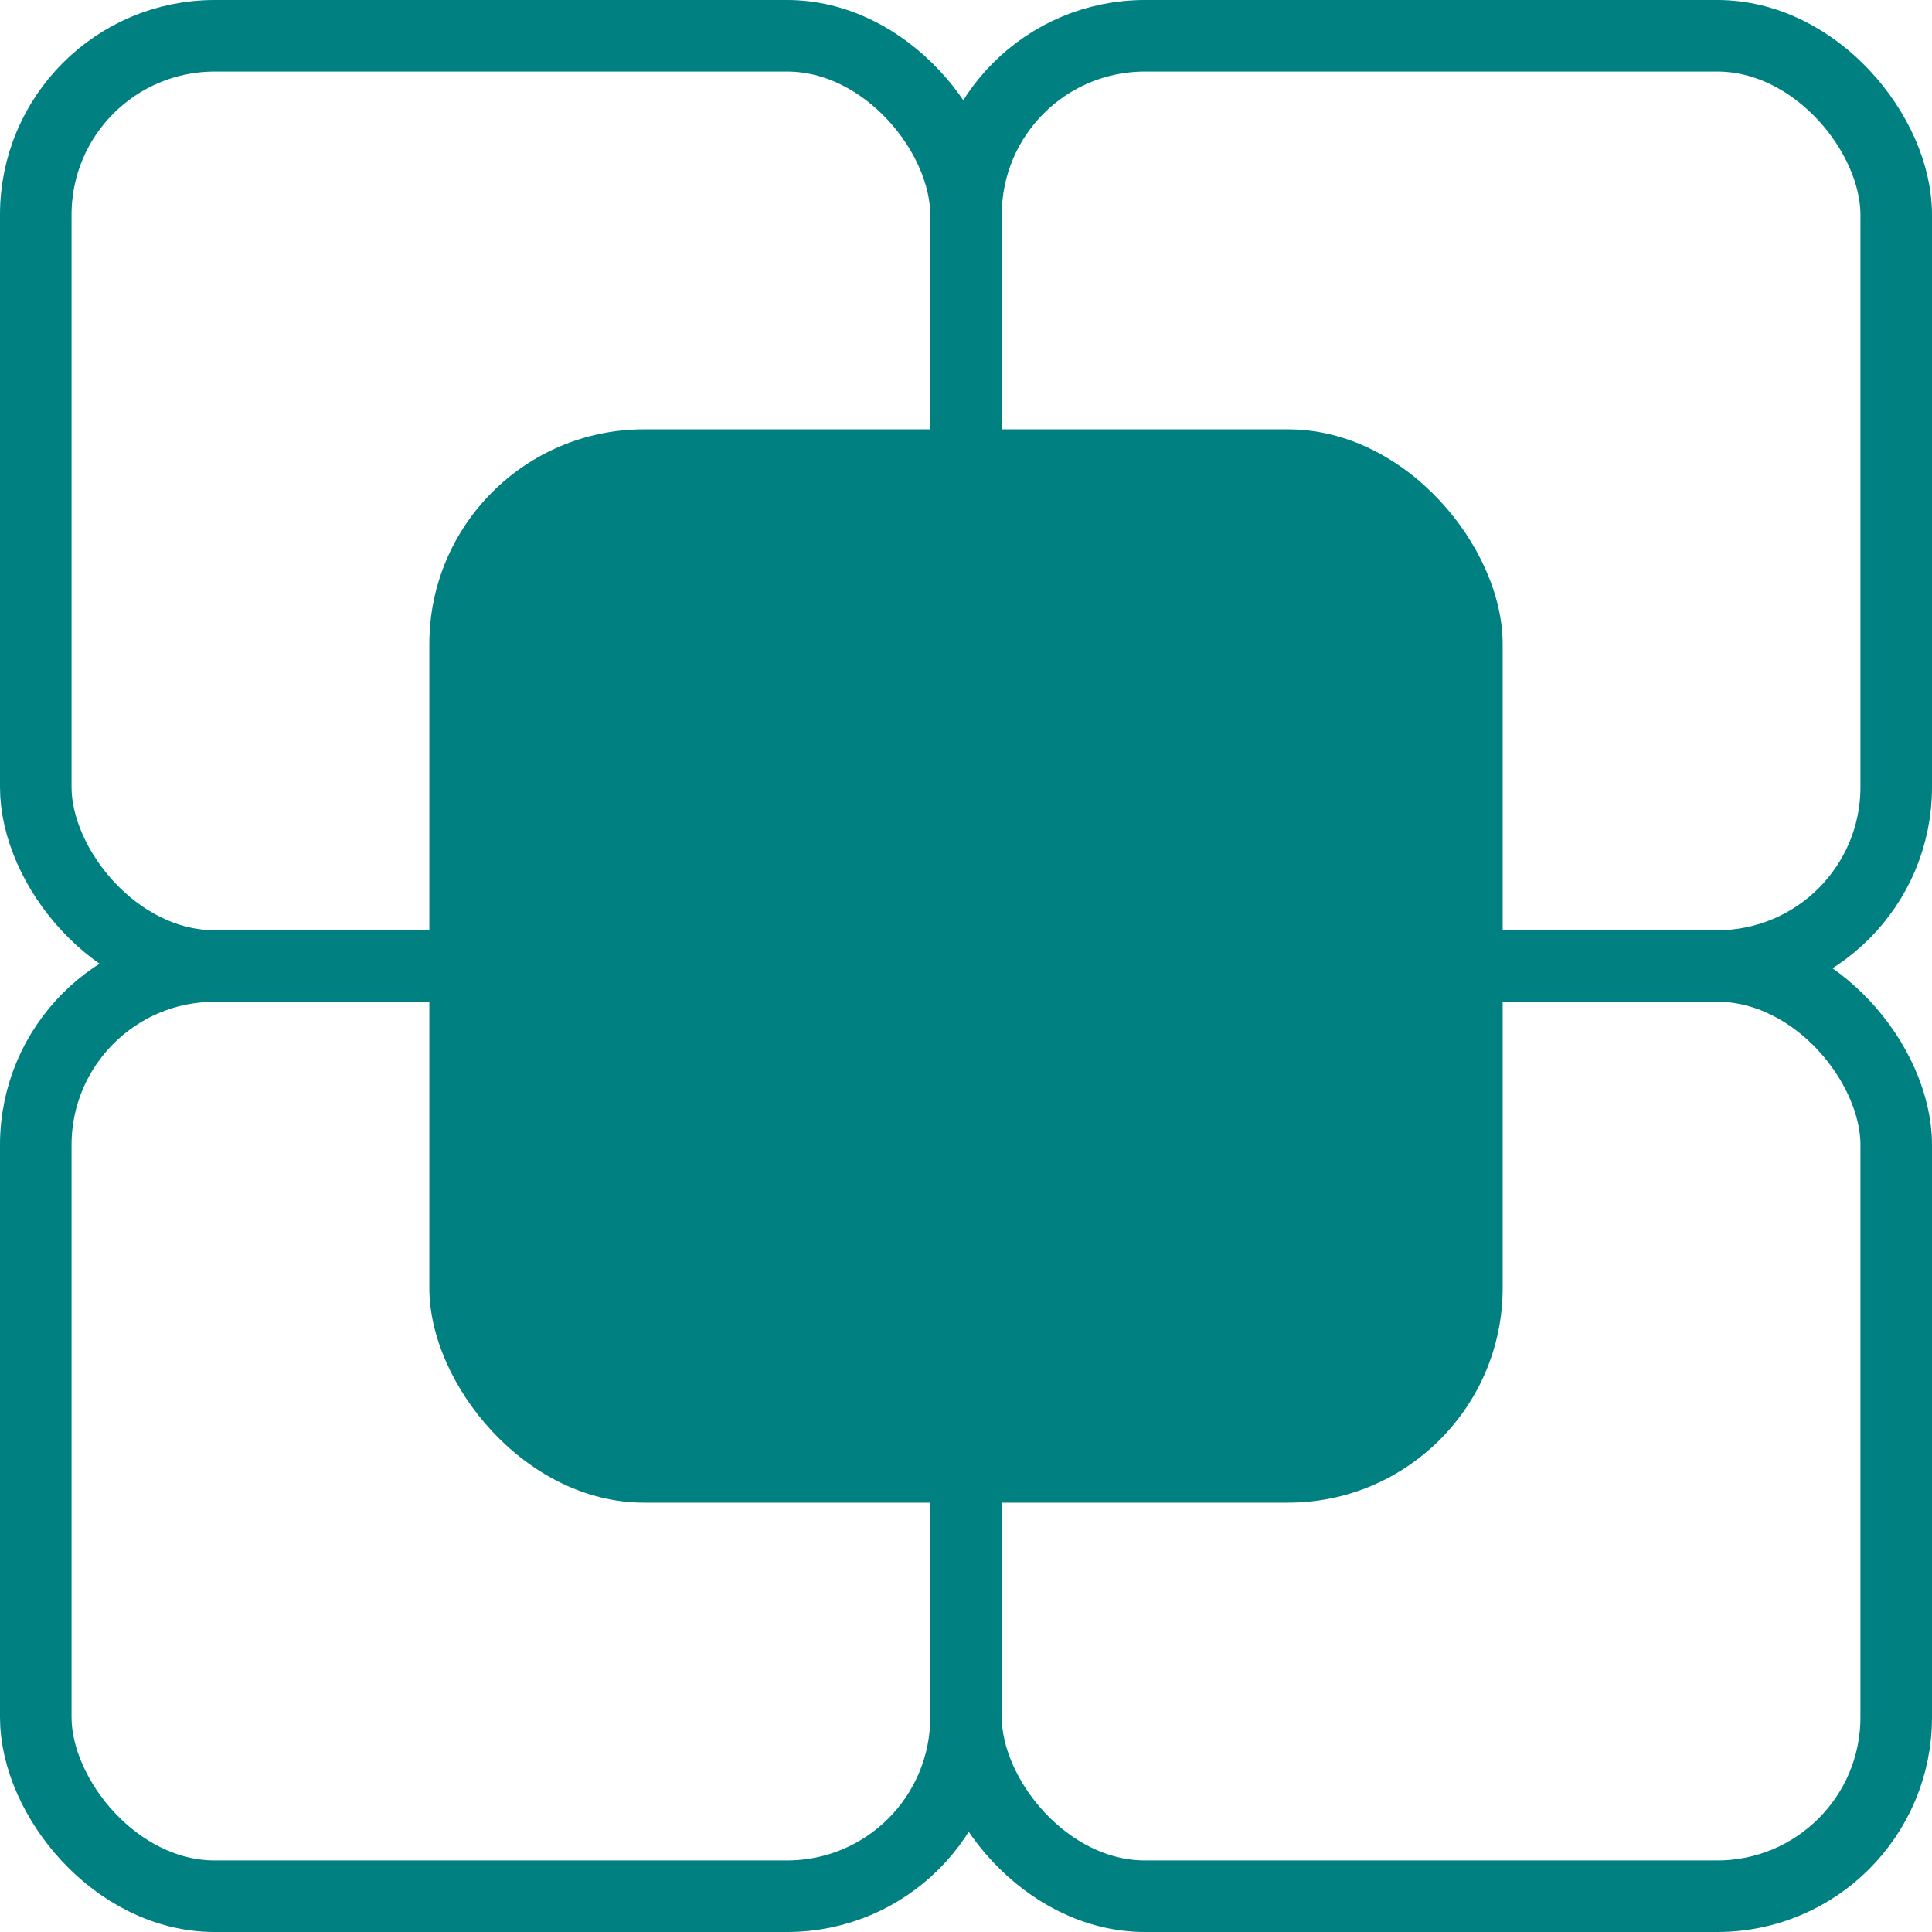 <svg width="27" height="27" viewBox="0 0 27 27" fill="none" xmlns="http://www.w3.org/2000/svg">
<rect x="13.5" y="13.5" width="13" height="13" rx="2.5" stroke="#008080"/>
<rect x="0.5" y="13.5" width="13" height="13" rx="2.5" stroke="#008080"/>
<rect x="13.5" y="0.5" width="13" height="13" rx="2.5" stroke="#008080"/>
<rect x="0.5" y="0.5" width="13" height="13" rx="2.5" stroke="#008080"/>
<rect x="6" y="6" width="15" height="15" rx="3" fill="#008080"/>
</svg>
